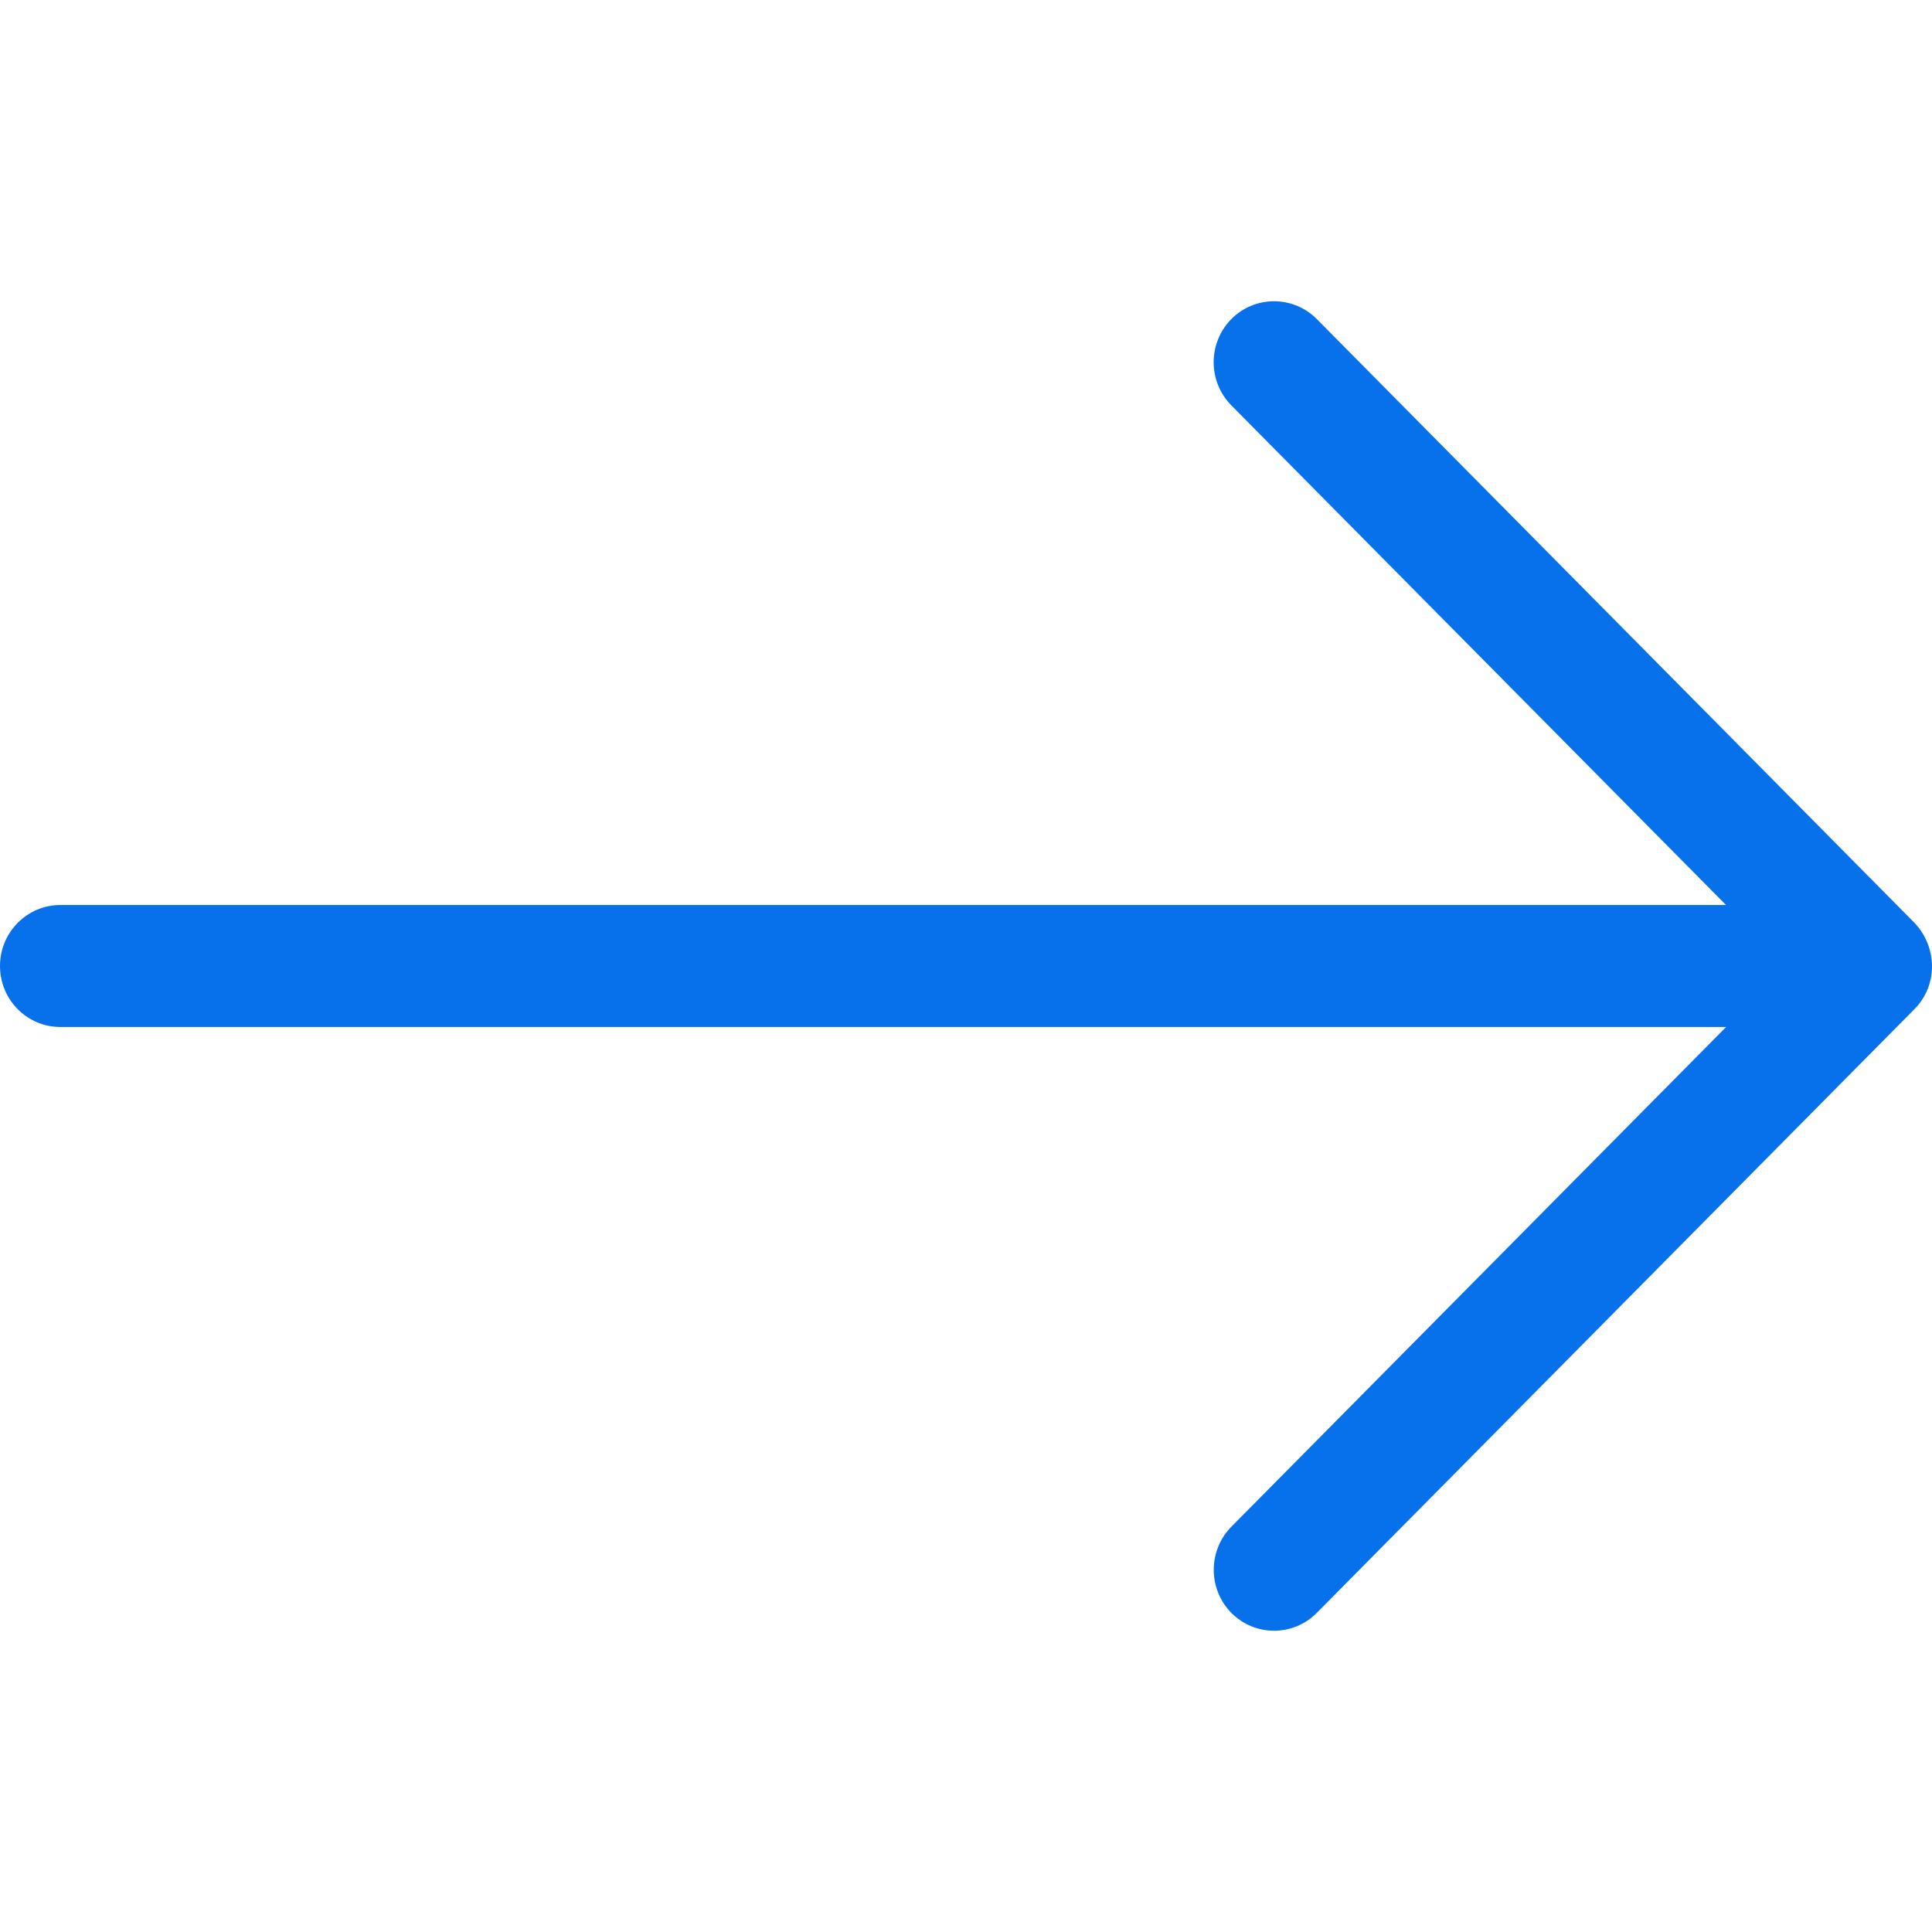 <svg width="21" height="21" viewBox="0 0 21 21" fill="none" xmlns="http://www.w3.org/2000/svg">
<g clip-path="url(#clip0_3_1284)">
<path d="M14.313 17.531L20.81 10.968C21.068 10.708 21.058 10.292 20.81 10.031L14.313 3.468C14.056 3.21 13.64 3.21 13.384 3.468C13.128 3.728 13.128 4.147 13.384 4.406L18.761 9.837L0.656 9.837C0.294 9.837 -2.48773e-05 10.134 -2.48817e-05 10.5C-2.48861e-05 10.867 0.294 11.163 0.656 11.163L18.762 11.163L13.385 16.594C13.129 16.853 13.129 17.273 13.385 17.532C13.641 17.79 14.057 17.79 14.313 17.531Z" fill="#0771EB"/>
</g>
<defs>
<clipPath id="clip0_3_1284">
<rect width="21" height="21" fill="white" transform="translate(21) rotate(90)"/>
</clipPath>
</defs>
</svg>
